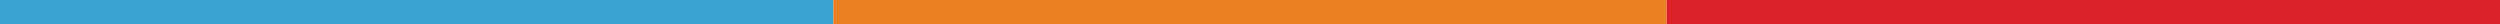 <svg xmlns="http://www.w3.org/2000/svg" width="1440" height="14" viewBox="0 0 1440 14" fill="none"><rect width="480" height="14" fill="#3AA3D2"></rect><rect x="480" width="480" height="14" fill="#E98024"></rect><rect x="960" width="480" height="14" fill="#DA2128"></rect></svg>